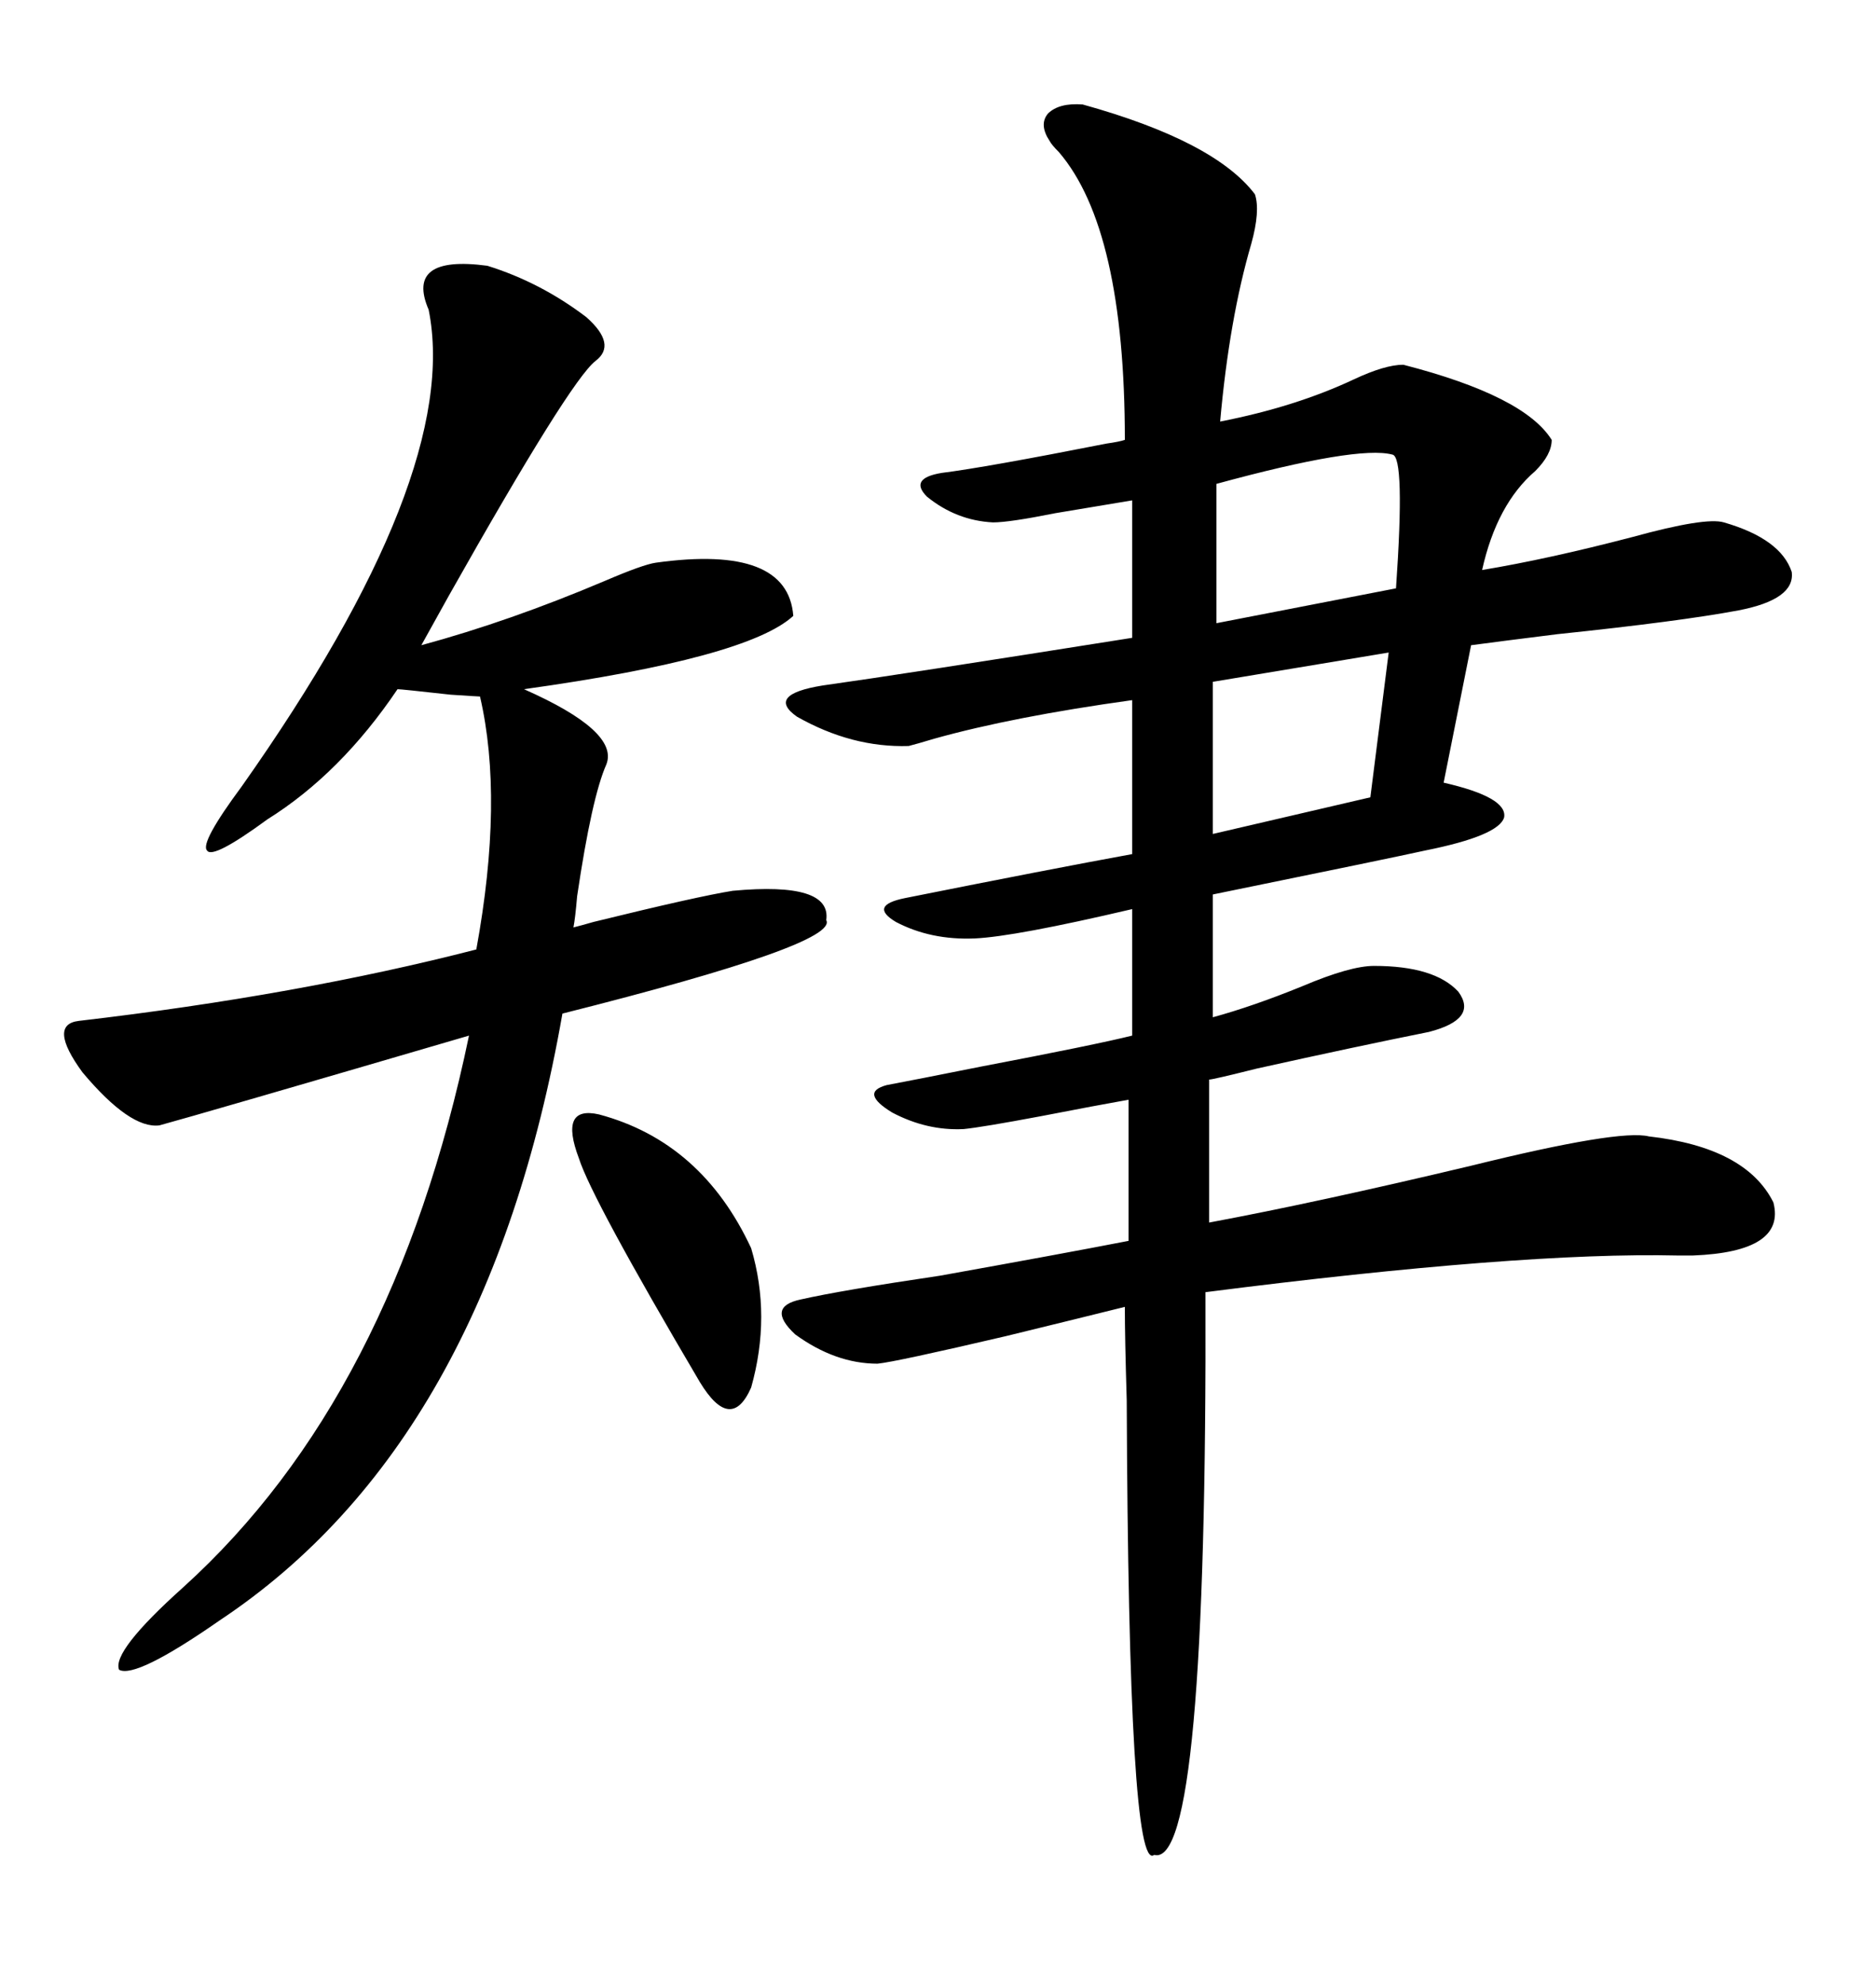 <svg xmlns="http://www.w3.org/2000/svg" xmlns:xlink="http://www.w3.org/1999/xlink" width="300" height="317.285"><path d="M173.14 16.70L173.14 16.70Q194.24 22.56 200.68 31.05L200.68 31.05Q201.56 33.69 200.10 38.96L200.10 38.96Q196.58 50.98 195.12 67.38L195.12 67.38Q207.13 65.04 216.50 60.64L216.50 60.64Q221.48 58.30 224.41 58.30L224.41 58.30Q243.75 63.28 248.14 70.31L248.14 70.31Q248.14 72.66 245.51 75.29L245.51 75.29Q239.36 80.57 237.01 91.11L237.01 91.11Q247.56 89.36 261.04 85.84L261.04 85.84Q272.75 82.62 275.68 83.50L275.68 83.50Q284.77 86.13 286.52 91.41L286.52 91.41Q287.11 95.80 278.03 97.56L278.03 97.56Q268.65 99.32 249.02 101.37L249.02 101.37Q239.65 102.54 235.25 103.13L235.25 103.13L230.86 125.10Q241.11 127.44 240.53 130.66L240.53 130.66Q239.65 133.59 227.93 135.94L227.93 135.94Q222.66 137.11 193.95 142.97L193.95 142.97L193.95 162.60Q200.39 160.84 208.30 157.62L208.30 157.62Q215.92 154.39 219.73 154.39L219.73 154.39Q229.39 154.39 233.20 158.50L233.20 158.50Q236.43 162.89 228.52 164.94L228.52 164.94Q216.80 167.29 200.98 170.80L200.98 170.80Q193.95 172.56 193.36 172.56L193.36 172.56L193.36 195.41Q210.64 192.19 235.25 186.33L235.25 186.33Q258.98 180.47 263.67 181.64L263.67 181.64Q279.20 183.40 283.59 192.19L283.59 192.19Q285.64 200.10 270.70 200.68L270.70 200.68Q270.12 200.68 268.36 200.68L268.36 200.68Q243.16 200.10 192.77 206.54L192.77 206.54Q193.07 298.83 184.57 296.48L184.57 296.48Q180.47 299.71 180.18 223.83L180.18 223.83Q179.88 213.87 179.88 208.89L179.88 208.89Q172.85 210.64 160.84 213.57L160.84 213.57Q143.26 217.68 140.33 217.97L140.33 217.97Q133.59 217.97 127.15 213.28L127.15 213.28Q122.46 208.89 128.03 207.71L128.03 207.71Q134.47 206.25 150.29 203.91L150.29 203.91Q169.92 200.39 180.47 198.34L180.47 198.34L180.47 175.78Q175.49 176.66 166.41 178.42L166.41 178.42Q157.03 180.18 154.10 180.47L154.10 180.47Q148.24 180.76 142.68 177.83L142.68 177.83Q137.40 174.61 141.80 173.44L141.80 173.44Q146.48 172.56 156.74 170.51L156.74 170.51Q175.20 166.99 181.05 165.53L181.05 165.53L181.05 145.31Q162.30 149.71 155.86 150L155.86 150Q148.83 150.29 143.26 147.36L143.26 147.36Q138.87 144.73 144.73 143.55L144.73 143.55Q168.16 138.87 181.05 136.52L181.05 136.52L181.05 111.91Q162.01 114.55 149.41 118.07L149.41 118.07Q146.48 118.95 145.31 119.24L145.31 119.24Q136.23 119.53 127.44 114.55L127.44 114.55Q122.46 111.04 131.54 109.57L131.54 109.57Q144.14 107.81 181.05 101.95L181.05 101.95L181.05 79.98Q175.78 80.86 168.75 82.03L168.75 82.03Q161.43 83.50 158.79 83.50L158.79 83.50Q152.93 83.20 148.24 79.39L148.24 79.39Q145.31 76.46 150.59 75.59L150.59 75.59Q157.62 74.71 176.95 70.90L176.95 70.90Q179.00 70.61 179.88 70.31L179.88 70.31Q179.88 36.62 169.34 24.32L169.34 24.32Q168.16 23.14 167.87 22.56L167.87 22.56Q166.11 19.92 167.58 18.16L167.58 18.16Q169.34 16.41 173.14 16.70ZM77.93 42.48L77.93 42.48Q86.43 45.12 93.75 50.68L93.75 50.68Q98.73 55.08 95.21 57.71L95.21 57.71Q91.11 60.94 71.78 95.21L71.78 95.21Q68.85 100.49 67.38 103.13L67.38 103.13Q81.45 99.32 96.68 92.87L96.68 92.87Q102.83 90.23 104.88 89.94L104.88 89.94Q125.98 87.01 126.86 98.44L126.86 98.44Q119.53 105.18 83.79 110.16L83.79 110.16Q99.02 116.89 96.97 122.17L96.97 122.17Q94.63 127.44 92.29 143.26L92.29 143.26Q91.99 146.78 91.70 148.24L91.70 148.24Q92.87 147.95 94.92 147.36L94.92 147.36Q111.62 143.26 117.19 142.38L117.19 142.38Q133.01 140.92 132.13 147.07L132.13 147.07Q134.18 150.88 89.94 162.01L89.94 162.01Q77.93 230.57 35.16 258.98L35.16 258.98Q21.68 268.36 19.04 266.89L19.04 266.89Q17.87 263.96 29.30 253.71L29.30 253.71Q62.99 223.24 75 165.53L75 165.53Q31.93 178.13 25.49 179.88L25.49 179.88Q20.80 180.47 13.18 171.39L13.18 171.39Q7.62 163.77 12.60 163.18L12.60 163.18Q47.75 159.08 76.17 151.76L76.17 151.76Q80.57 127.73 76.76 111.33L76.76 111.33Q76.46 111.33 72.07 111.04L72.07 111.04Q64.16 110.16 63.57 110.16L63.57 110.16Q54.49 123.63 42.77 130.96L42.77 130.96Q33.98 137.40 33.11 135.94L33.11 135.94Q31.93 134.77 38.67 125.68L38.67 125.68Q73.83 75.88 68.55 49.51L68.55 49.51Q64.75 40.72 77.93 42.48ZM95.80 178.13L95.80 178.13Q112.21 182.52 120.12 199.51L120.12 199.51Q123.34 210.35 120.12 221.78L120.12 221.78Q116.89 229.10 111.91 220.90L111.91 220.90Q94.63 191.60 92.58 185.16L92.58 185.16Q89.36 176.66 95.80 178.13ZM222.66 72.66L222.66 72.66Q217.09 71.19 194.53 77.34L194.53 77.34L194.53 99.61L223.24 94.04Q224.71 72.95 222.66 72.66ZM219.14 127.44L222.07 104.30L193.95 108.98L193.95 133.30L219.14 127.44Z"/></svg>